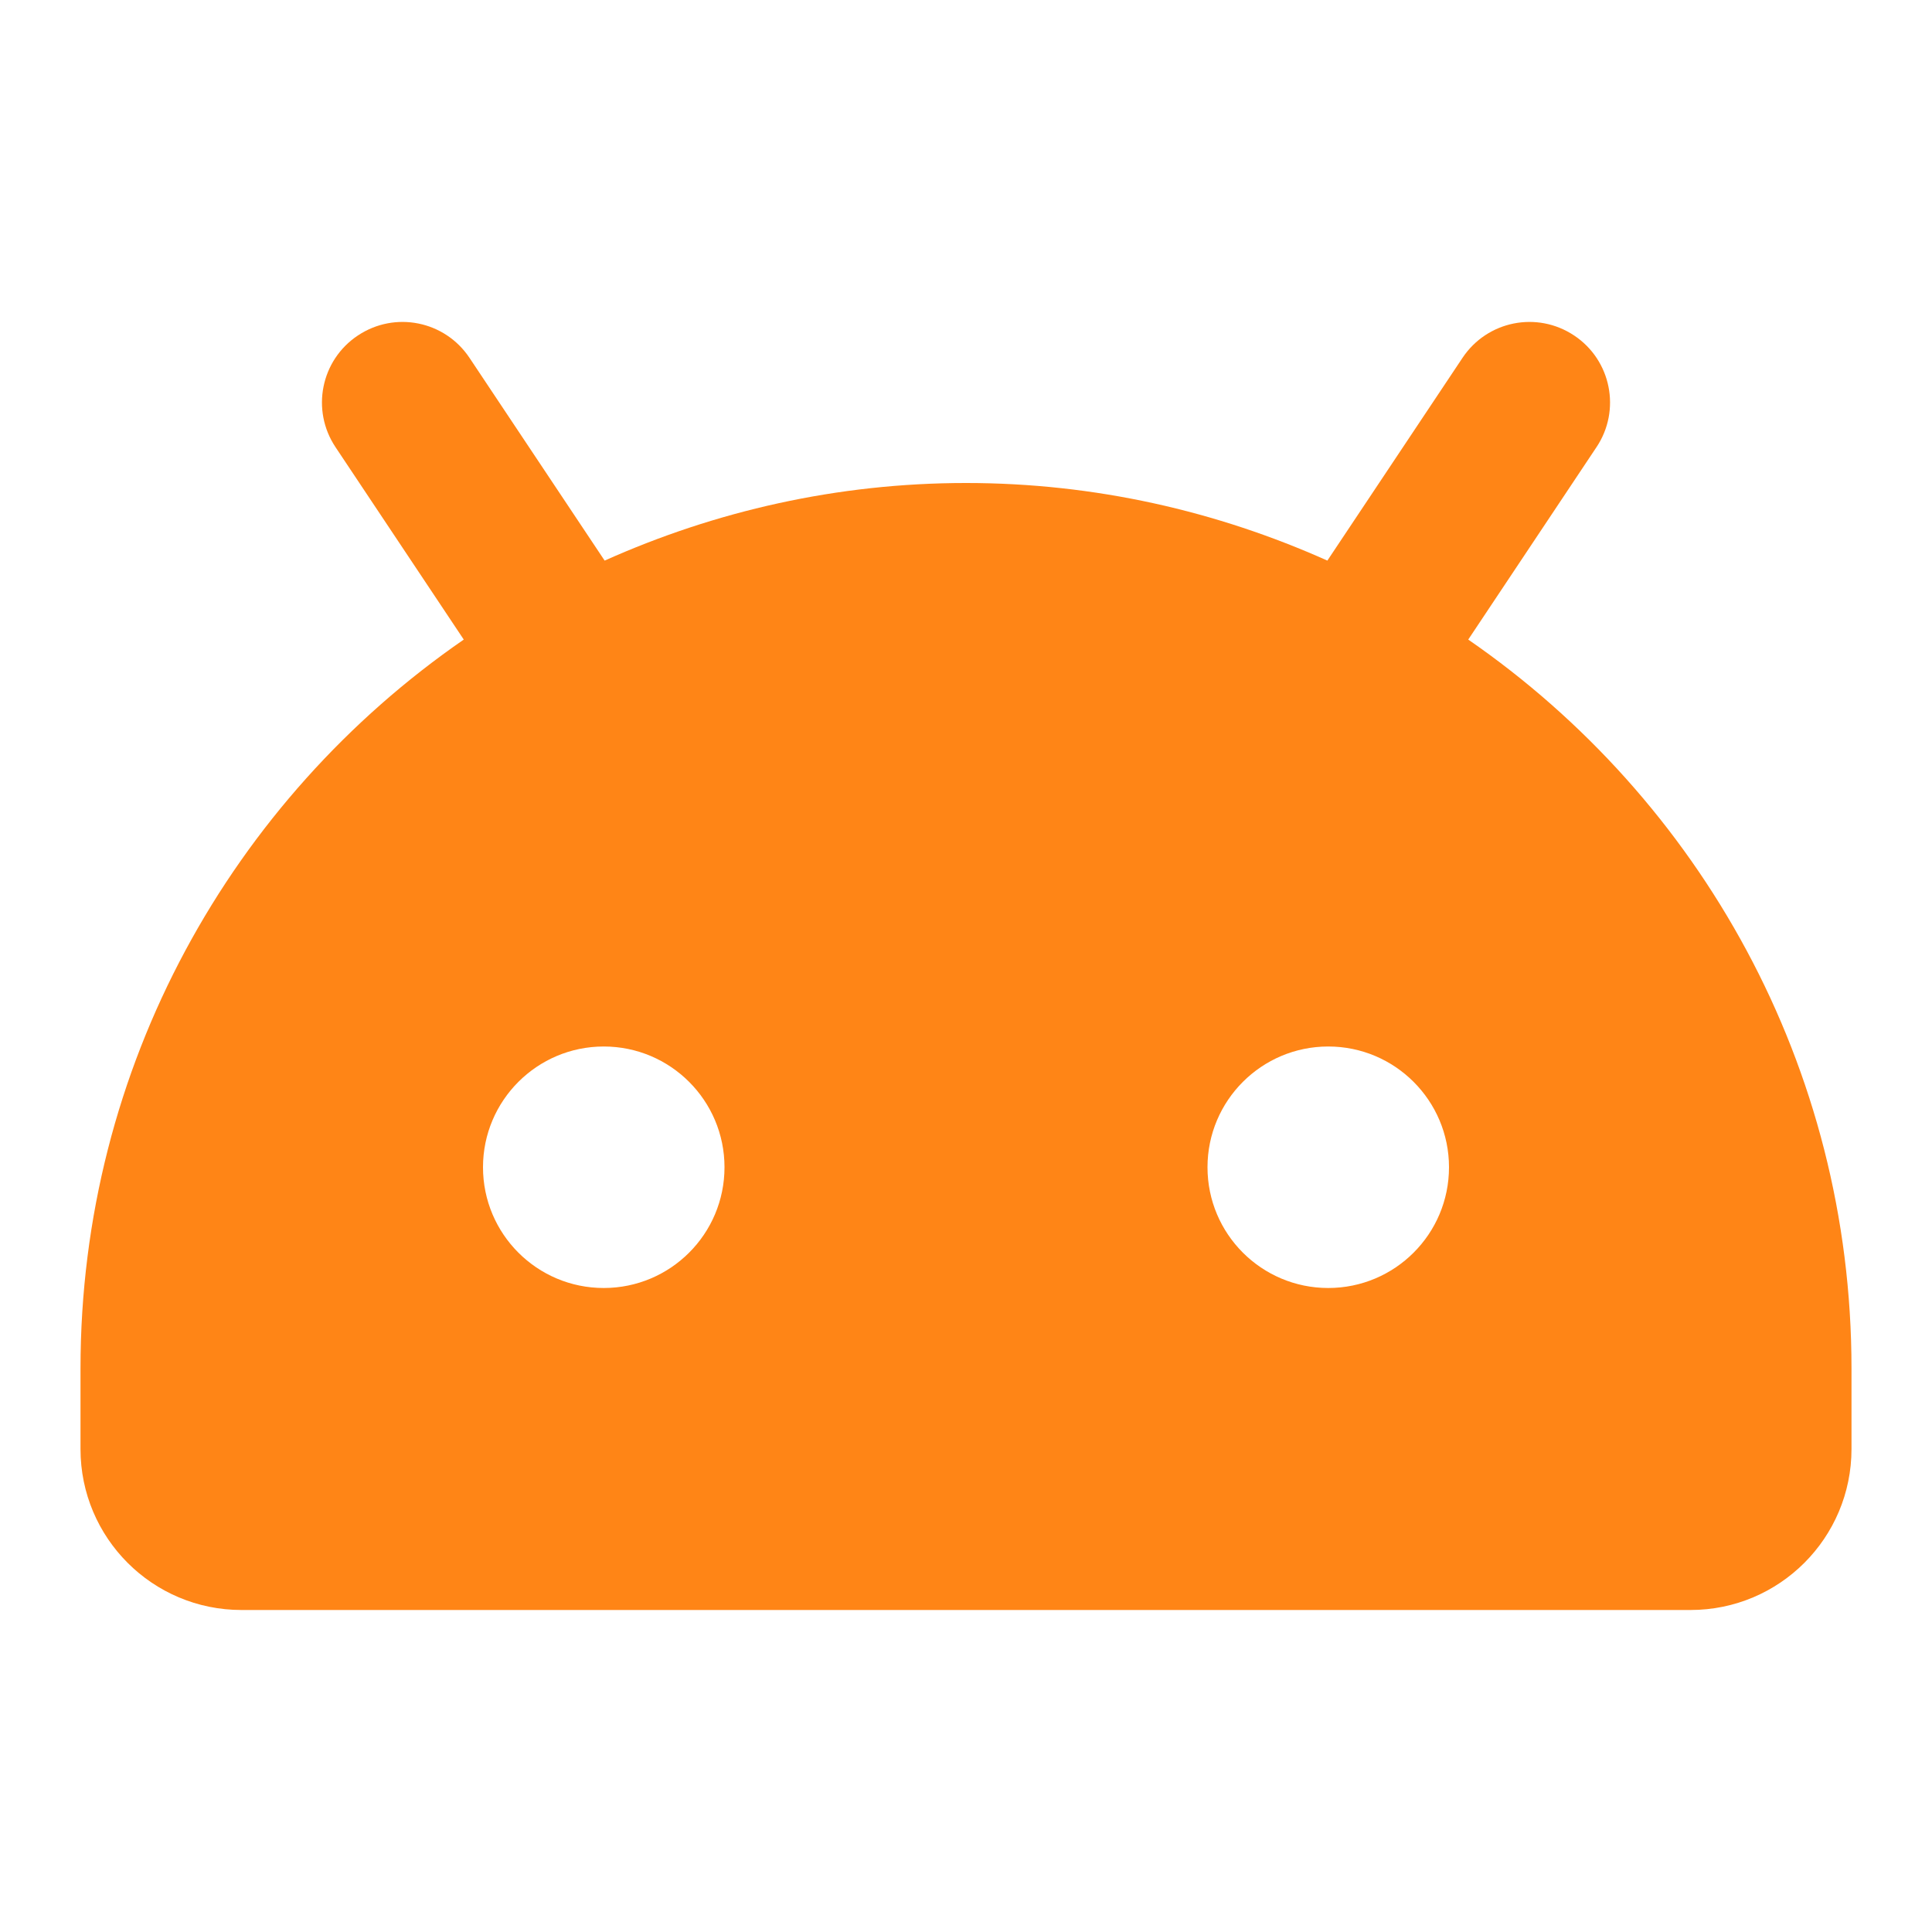 <svg fill="none" height="24" viewBox="0 0 24 24" width="24" xmlns="http://www.w3.org/2000/svg"><path clip-rule="evenodd" d="m19.832 5.555-1.593 2.39c2.874 1.984 4.761 5.298 4.761 9.055v1c0 1.105-.895 2-2 2h-18c-1.105 0-2-.895-2-2v-1c0-3.757 1.887-7.071 4.761-9.055l-1.593-2.39c-.307-.46-.183-1.081.277-1.387.462-.308 1.081-.182 1.387.277l1.679 2.519c1.372-.614 2.888-.964 4.489-.964s3.117.35 4.489.964l1.679-2.519c.306-.459.925-.585 1.387-.277.46.306.584.928.277 1.387zm-10.832 8.945c0 .829-.672 1.5-1.5 1.5s-1.5-.671-1.5-1.5c0-.828.672-1.5 1.5-1.5s1.5.672 1.5 1.5zm9 0c0 .829-.672 1.5-1.5 1.5s-1.5-.671-1.5-1.5c0-.828.672-1.5 1.5-1.5s1.5.672 1.5 1.5z" fill="#ff8516" fill-rule="evenodd"/></svg>